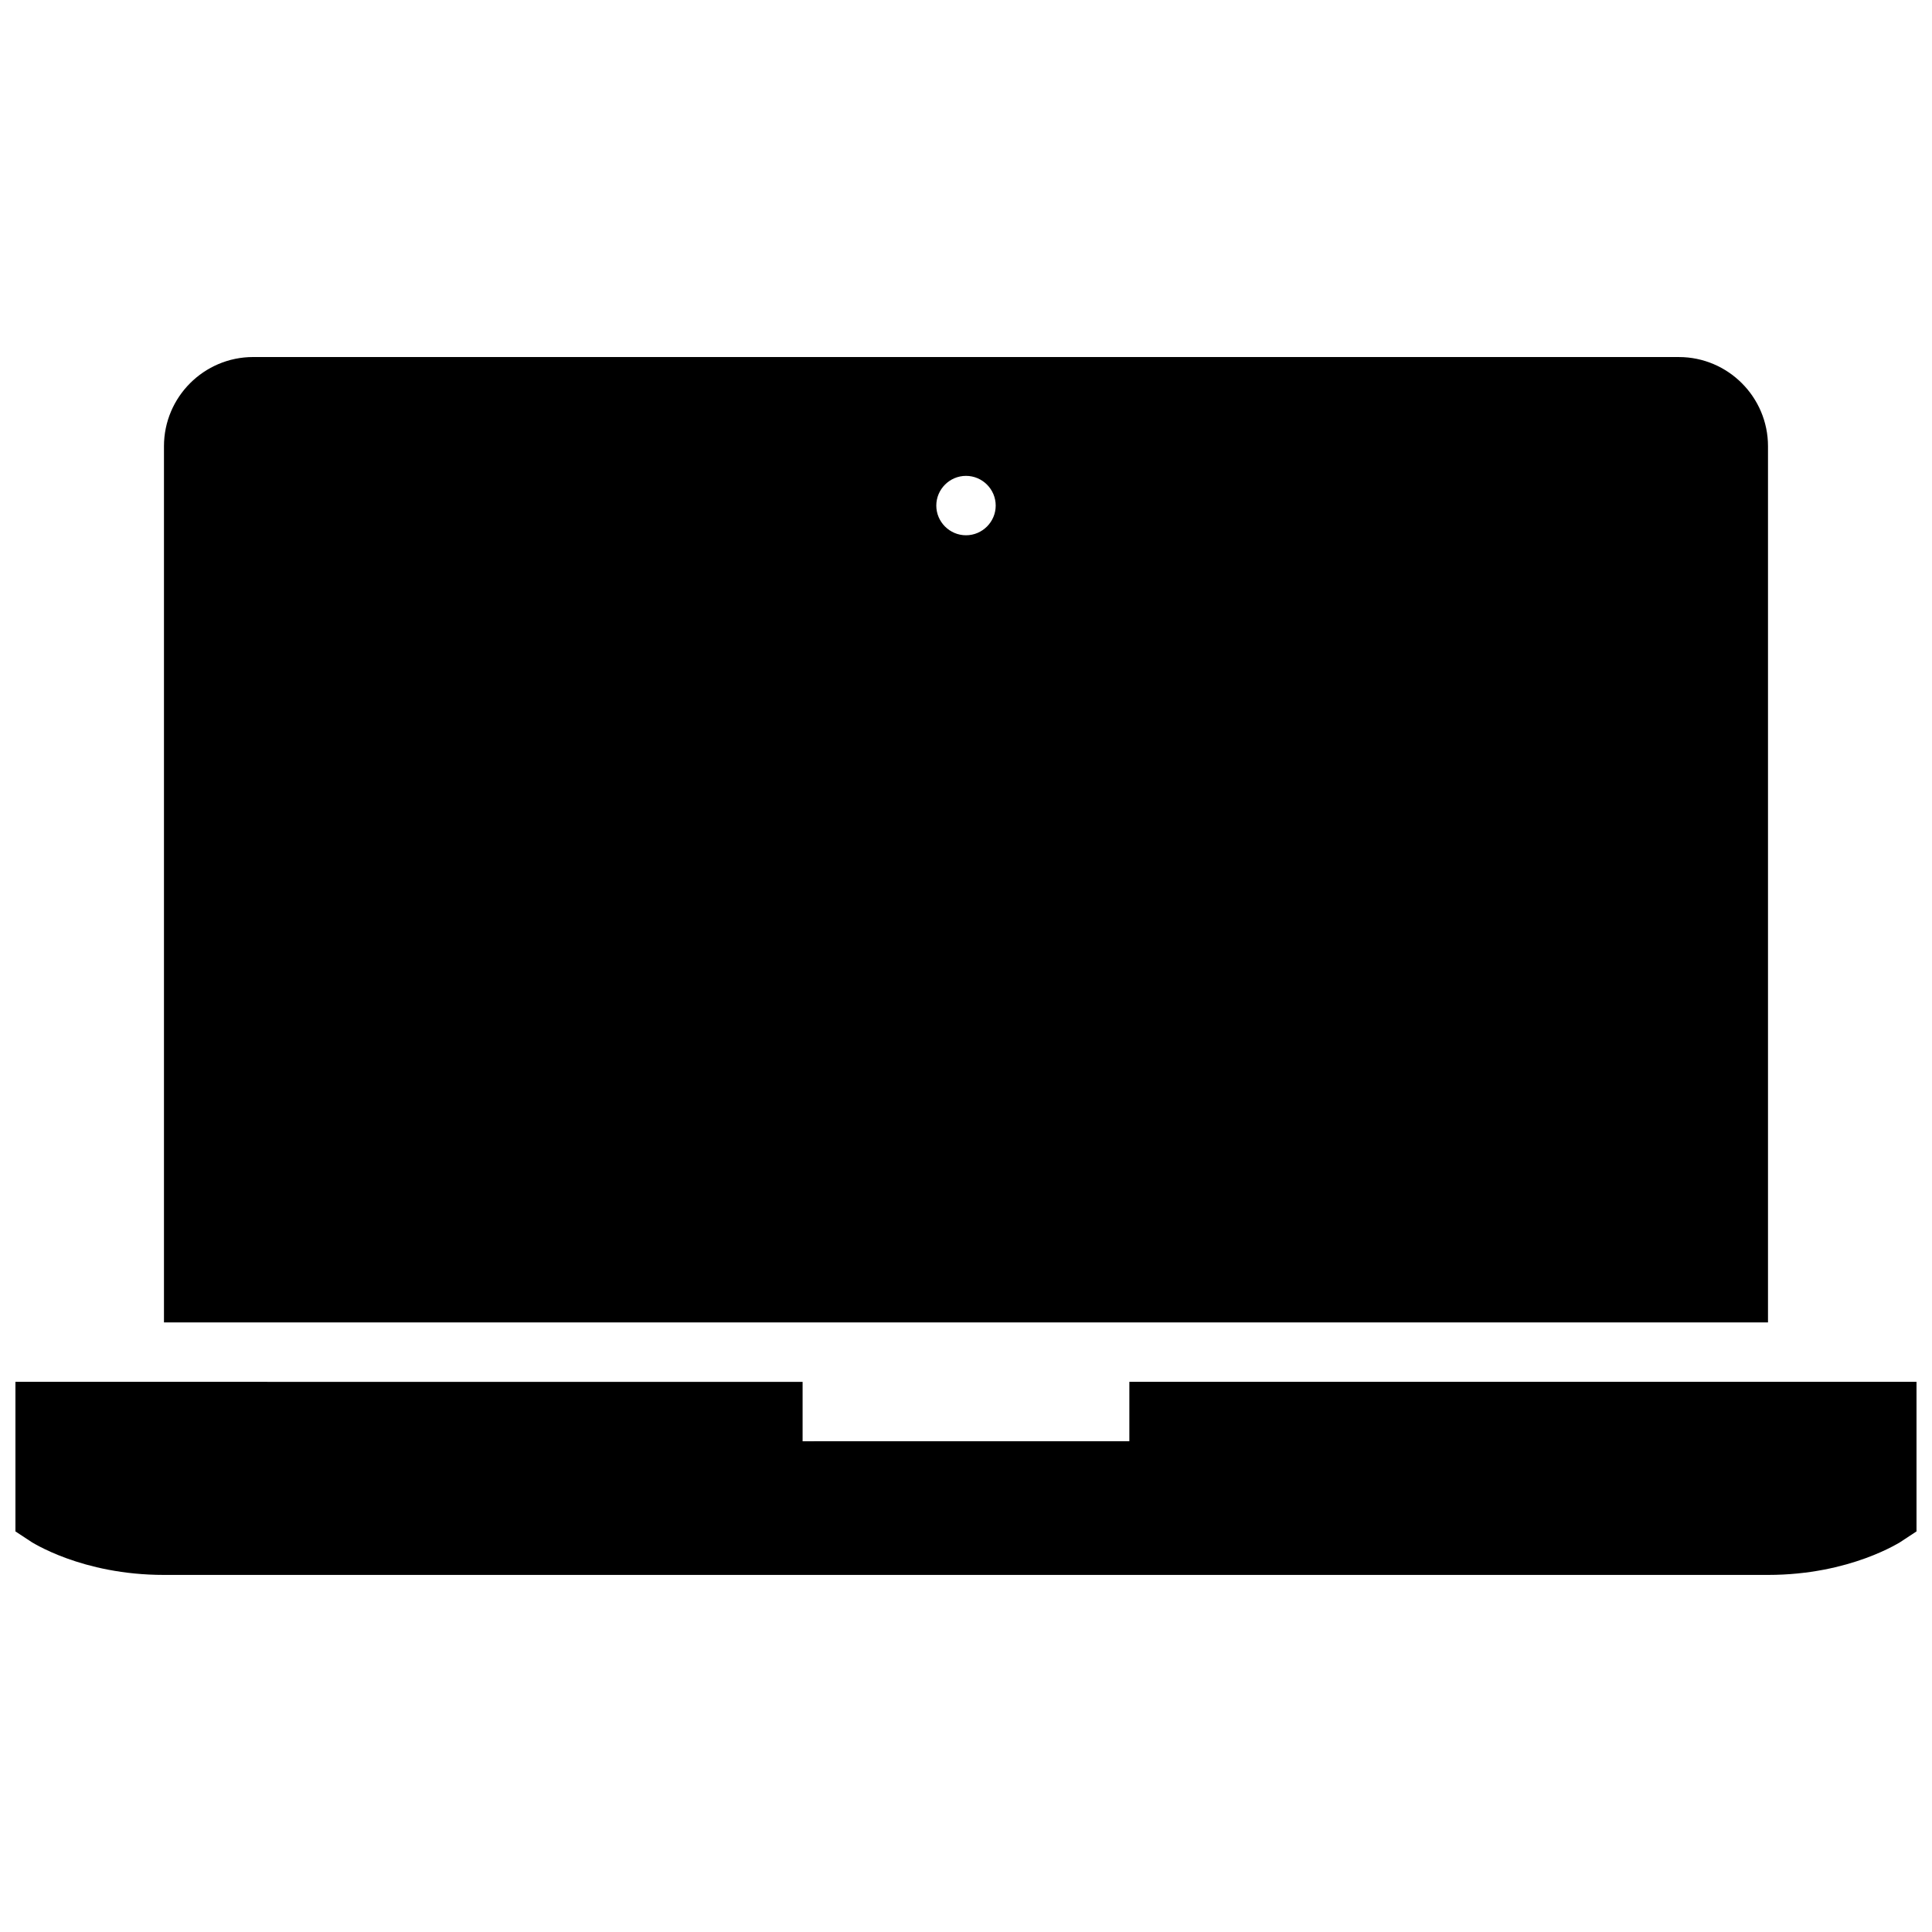 <?xml version="1.0" encoding="UTF-8"?>
<!-- Uploaded to: SVG Repo, www.svgrepo.com, Generator: SVG Repo Mixer Tools -->
<svg width="800px" height="800px" version="1.1" viewBox="144 144 512 512" xmlns="http://www.w3.org/2000/svg">
 <defs>
  <clipPath id="b">
   <path d="m148.09 295h503.81v356.9h-503.81z"/>
  </clipPath>
  <clipPath id="a">
   <path d="m148.09 148.09h503.81v503.81h-503.81z"/>
  </clipPath>
 </defs>
 <path d="m451.17 518.08v15.742l-102.34 0.004v-15.742l-192.87-0.004v27.551s11.809 7.871 31.488 7.871h425.09c19.68 0 31.488-7.871 31.488-7.871v-27.551z"/>
 <g clip-path="url(#b)">
  <path transform="matrix(3.936 0 0 3.936 148.09 148.09)" d="m77 94v3.999l-26 9.93e-4v-3.999l-49.001-9.92e-4v7s3 2 8 2h108c5 0 8-2 8-2v-7z" fill="none" stroke="#000000" stroke-miterlimit="10" stroke-width="4"/>
 </g>
 <path d="m588.93 246.49h-377.86c-8.66 0-15.742 7.086-15.742 15.742v224.35h409.34v-224.35c0-8.66-7.086-15.746-15.746-15.746zm-188.93 39.363c-4.328 0-7.871-3.543-7.871-7.871s3.543-7.871 7.871-7.871 7.871 3.543 7.871 7.871-3.543 7.871-7.871 7.871z"/>
 <g clip-path="url(#a)">
  <path transform="matrix(3.936 0 0 3.936 148.09 148.09)" d="m116 86v-57c0-2.2-1.8-3.999-3.999-3.999l-96.001-9.93e-4c-2.2 0-3.999 1.8-3.999 3.999v57z" fill="none" stroke="#000000" stroke-miterlimit="10" stroke-width="4"/>
 </g>
</svg>